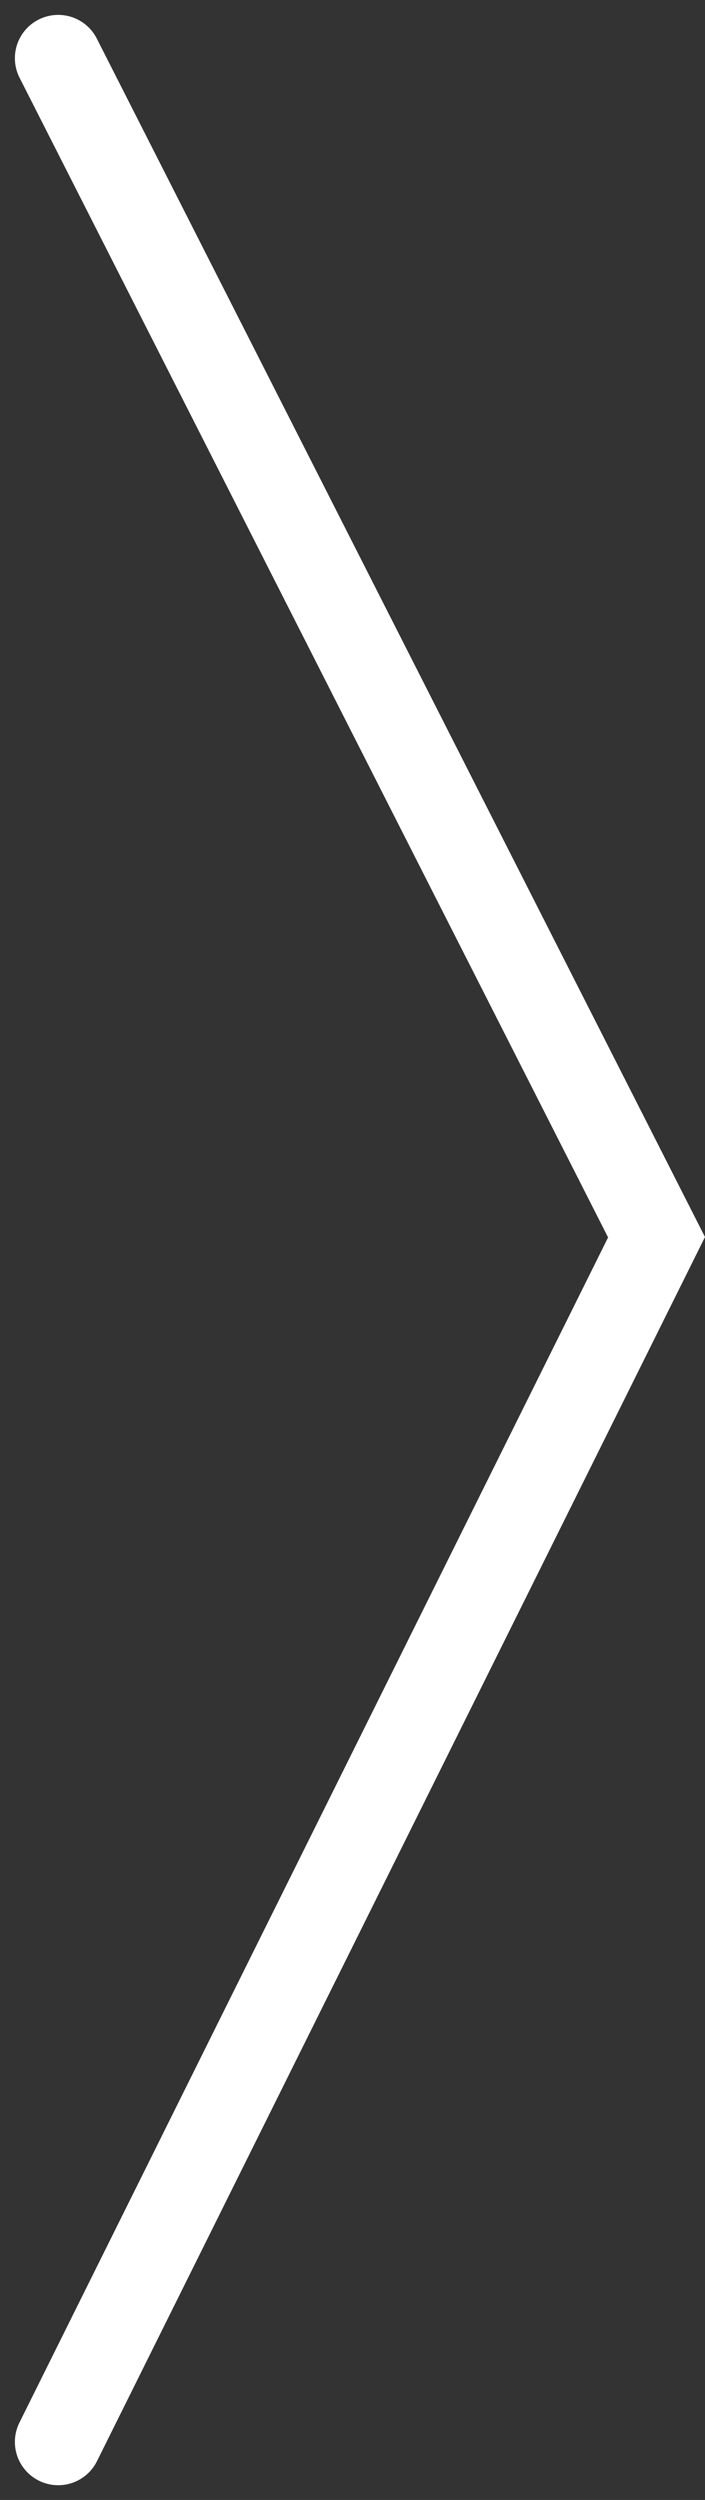 <svg xmlns="http://www.w3.org/2000/svg" width="24.425" height="86.61" viewBox="0 0 24.425 86.61">
  <rect x="0" y="0" width="24.425" height="86.61" fill="#333333" stroke="none"/>
  <path id="Tracé_5720" data-name="Tracé 5720" d="M-7636.224,1452.5l-20.73,41.736,20.73,40.847" transform="translate(-7634.208 1537.099) rotate(180)" fill="none" stroke="#fff" stroke-linecap="round" stroke-width="3"/>
</svg>
